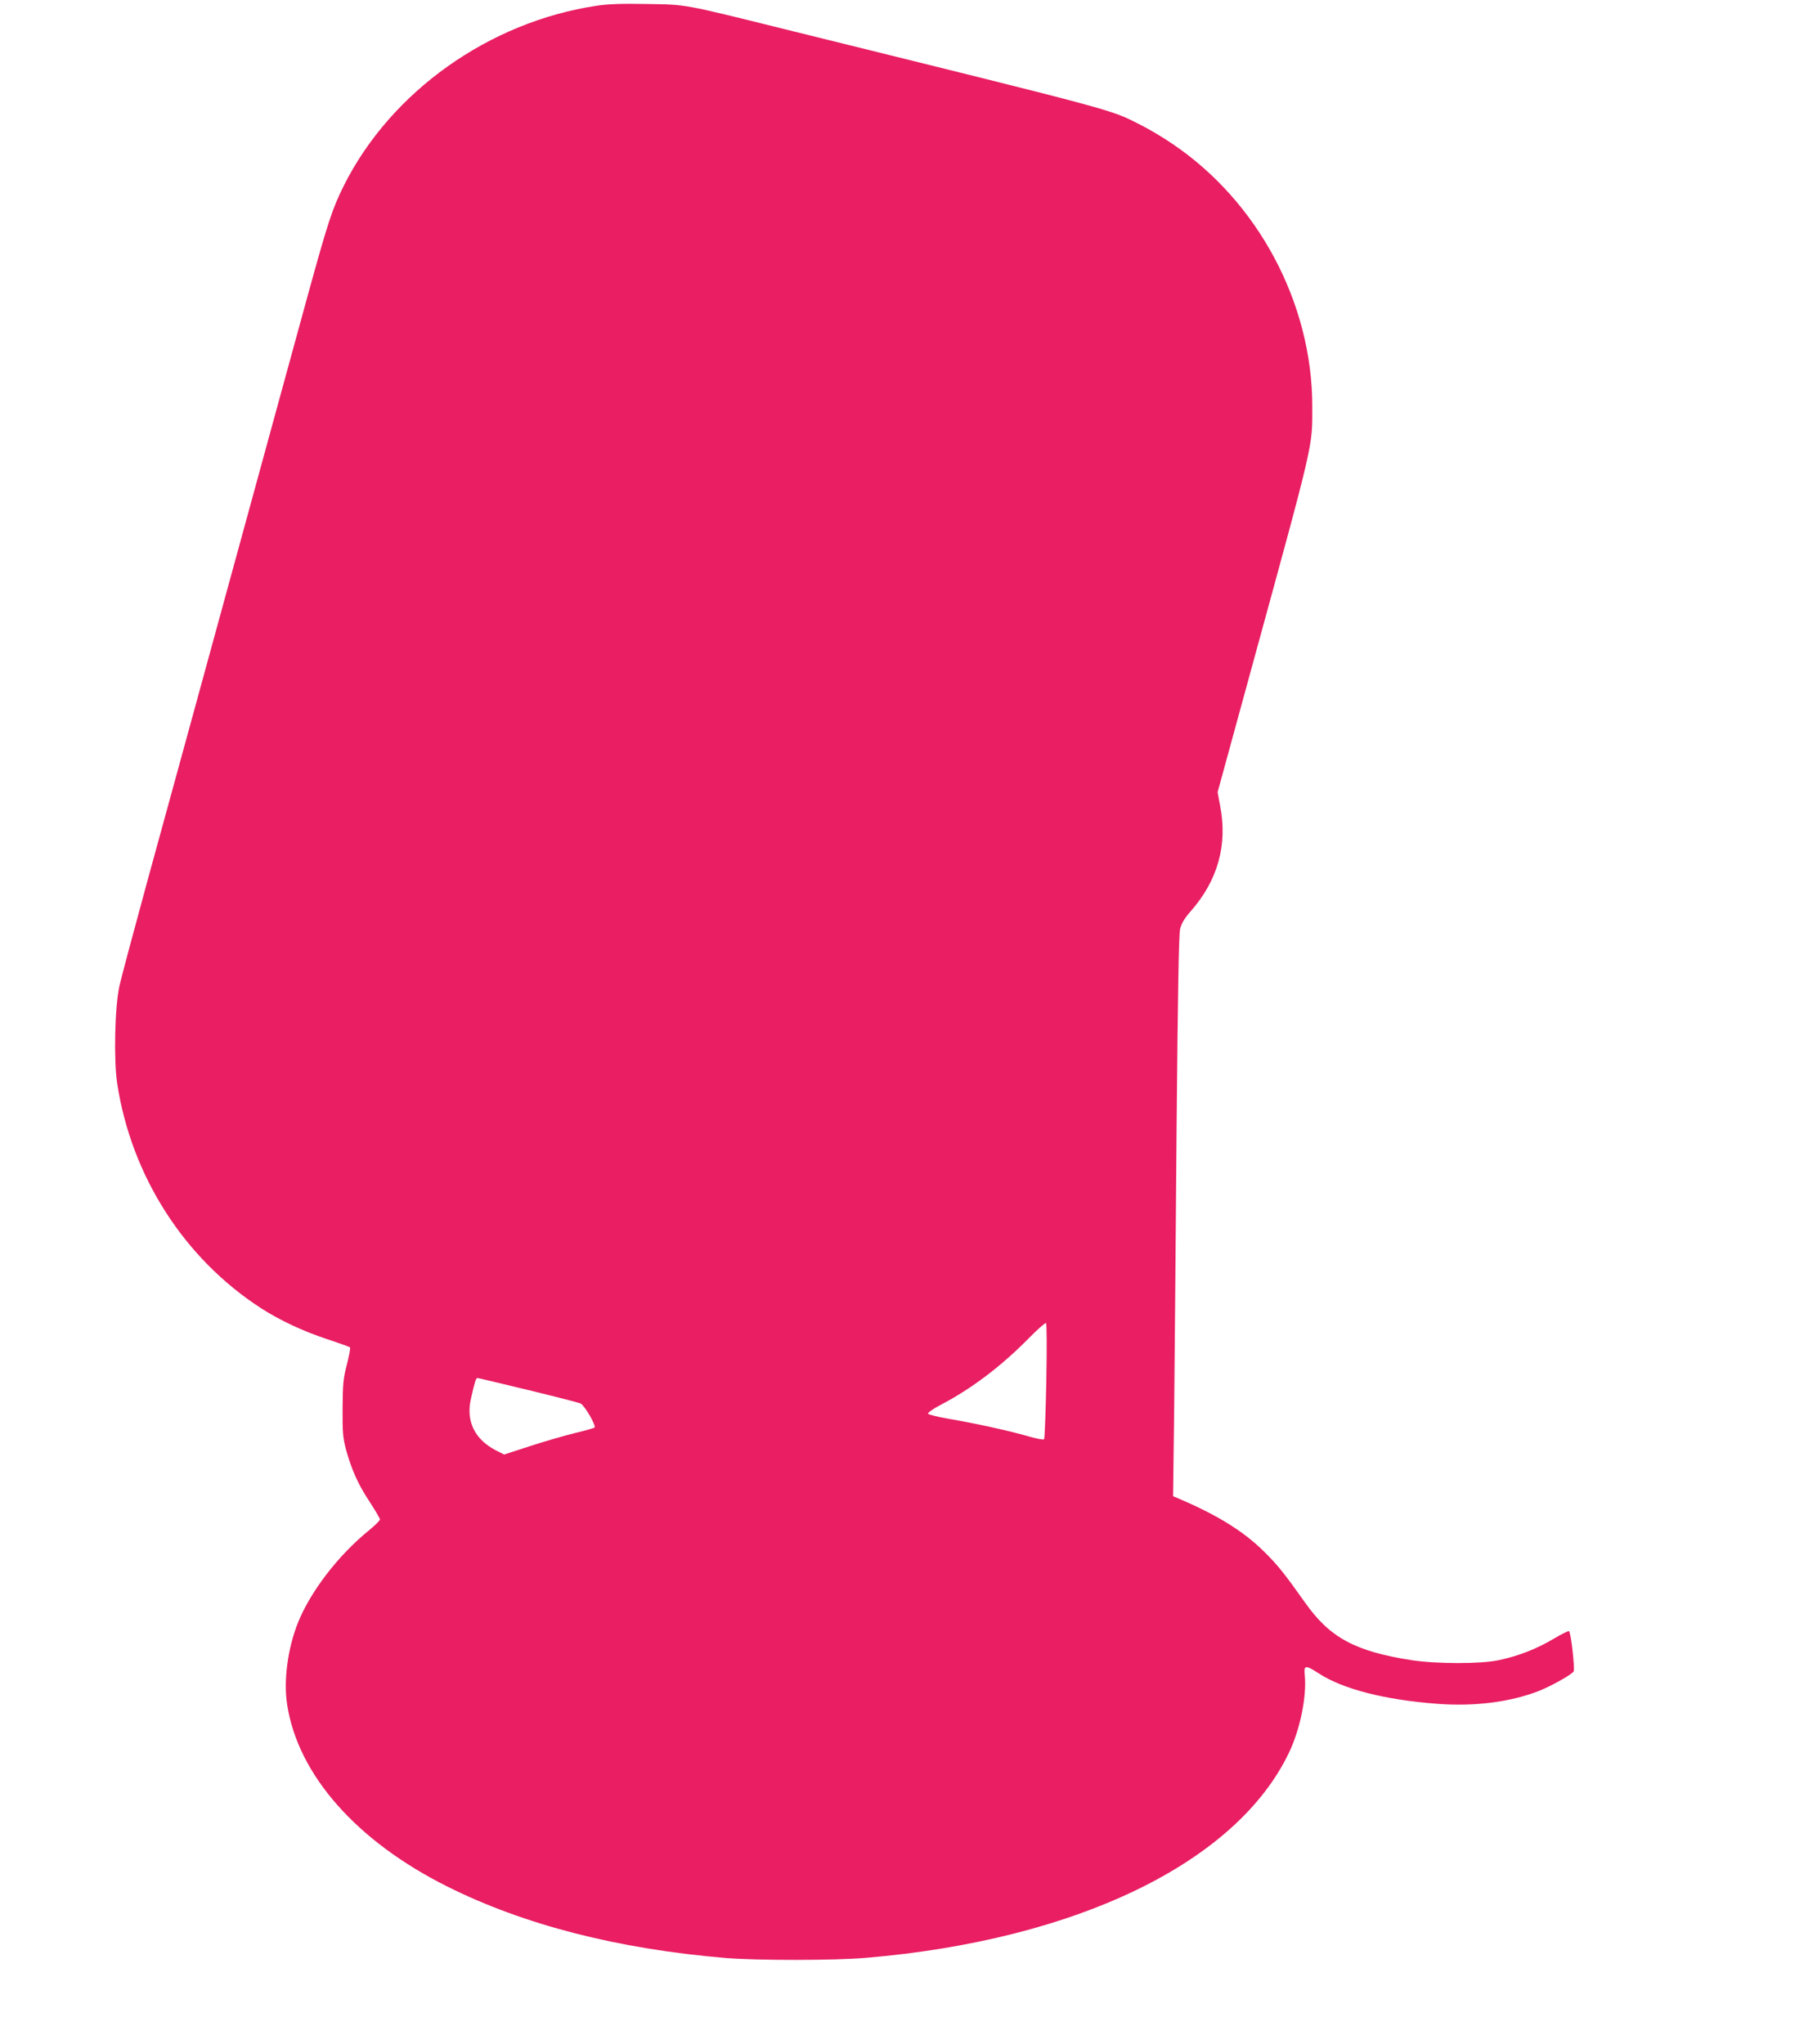 <?xml version="1.0" standalone="no"?>
<!DOCTYPE svg PUBLIC "-//W3C//DTD SVG 20010904//EN"
 "http://www.w3.org/TR/2001/REC-SVG-20010904/DTD/svg10.dtd">
<svg version="1.0" xmlns="http://www.w3.org/2000/svg"
 width="1130pt" height="1280pt" viewBox="0 0 1130 1280"
 preserveAspectRatio="xMidYMid meet">
<g transform="translate(0,1280) scale(0.1,-0.1)"
fill="#e91e63" stroke="none">
<path d="M3737 12764 c-673 -101 -1287 -537 -1582 -1124 -74 -148 -101 -231
-230 -700 -63 -228 -276 -1009 -475 -1735 -199 -726 -433 -1583 -522 -1905
-88 -322 -169 -625 -180 -675 -29 -133 -36 -462 -14 -610 89 -581 420 -1097
903 -1409 117 -75 264 -144 411 -192 75 -25 140 -48 144 -52 4 -4 -5 -52 -19
-107 -23 -88 -26 -121 -27 -275 -1 -154 2 -185 22 -260 35 -126 76 -218 148
-326 35 -54 64 -103 64 -110 0 -6 -31 -37 -69 -68 -195 -159 -366 -383 -445
-579 -64 -161 -91 -364 -67 -514 68 -438 434 -853 1002 -1137 480 -240 1066
-391 1744 -448 193 -16 687 -16 880 1 1321 112 2323 598 2650 1287 69 144 111
352 98 482 -7 65 3 67 88 12 151 -98 411 -165 740 -190 233 -18 456 10 635 79
77 30 203 100 221 123 9 13 -16 241 -29 253 -3 3 -47 -19 -98 -49 -104 -62
-219 -107 -342 -133 -112 -24 -388 -24 -546 0 -353 55 -512 141 -666 359 -132
186 -173 237 -255 318 -127 127 -291 229 -524 329 l-49 21 7 557 c3 307 10
1096 15 1753 8 865 14 1208 22 1243 9 35 28 67 68 112 168 192 230 413 183
657 l-16 87 228 833 c378 1381 365 1324 365 1583 0 647 -340 1284 -879 1646
-57 39 -145 91 -195 116 -199 100 -93 72 -2226 599 -649 161 -617 155 -870
159 -155 3 -242 0 -313 -11z m2817 -8612 c-4 -196 -10 -361 -14 -365 -4 -5
-47 3 -95 17 -116 34 -339 83 -499 110 -71 12 -131 27 -133 33 -2 6 33 31 79
55 191 99 381 243 552 417 54 55 103 98 108 95 5 -3 6 -150 2 -362z m-3246
-57 c169 -41 317 -79 328 -84 25 -11 100 -140 88 -151 -5 -4 -61 -20 -124 -35
-63 -15 -189 -52 -279 -81 l-163 -53 -48 24 c-136 69 -193 184 -160 326 24
107 31 129 41 129 5 0 148 -34 317 -75z"/>
</g>
</svg>

